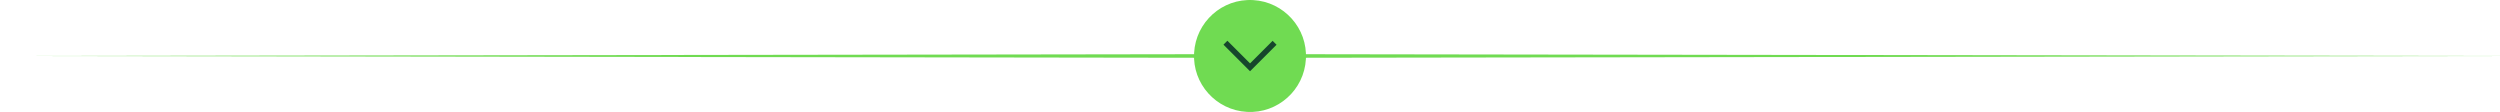 <svg xmlns="http://www.w3.org/2000/svg" xmlns:xlink="http://www.w3.org/1999/xlink" xmlns:xodm="http://www.corel.com/coreldraw/odm/2003" xml:space="preserve" width="89.865mm" height="4.025mm" shape-rendering="geometricPrecision" text-rendering="geometricPrecision" image-rendering="optimizeQuality" fill-rule="evenodd" clip-rule="evenodd" viewBox="0 0 8986.48 402.5"> <g id="Camada_x0020_1">  <g id="_2333815533328"> <polygon fill="#70DB52" points="4493.24,207.96 -0,201.25 4493.24,194.54 8986.48,201.25 "></polygon> <g> <g> <path fill="#70DB52" d="M4292.21 211.47c4.83,107.57 97.04,196.1 211.08,190.8 107.77,-5 196.28,-96.78 190.97,-211.07 -5.01,-107.78 -96.78,-196.29 -211.07,-190.97 -108.01,5.02 -196.13,96.75 -190.98,211.24z"></path> </g> <polygon fill="#16462C" fill-rule="nonzero" points="4411.98,146.42 4493.39,227.83 4574.51,146.71 4588.65,160.85 4493.42,256.08 4493.1,255.76 4493.07,255.79 4397.84,160.56 "></polygon> </g> </g> </g> </svg>